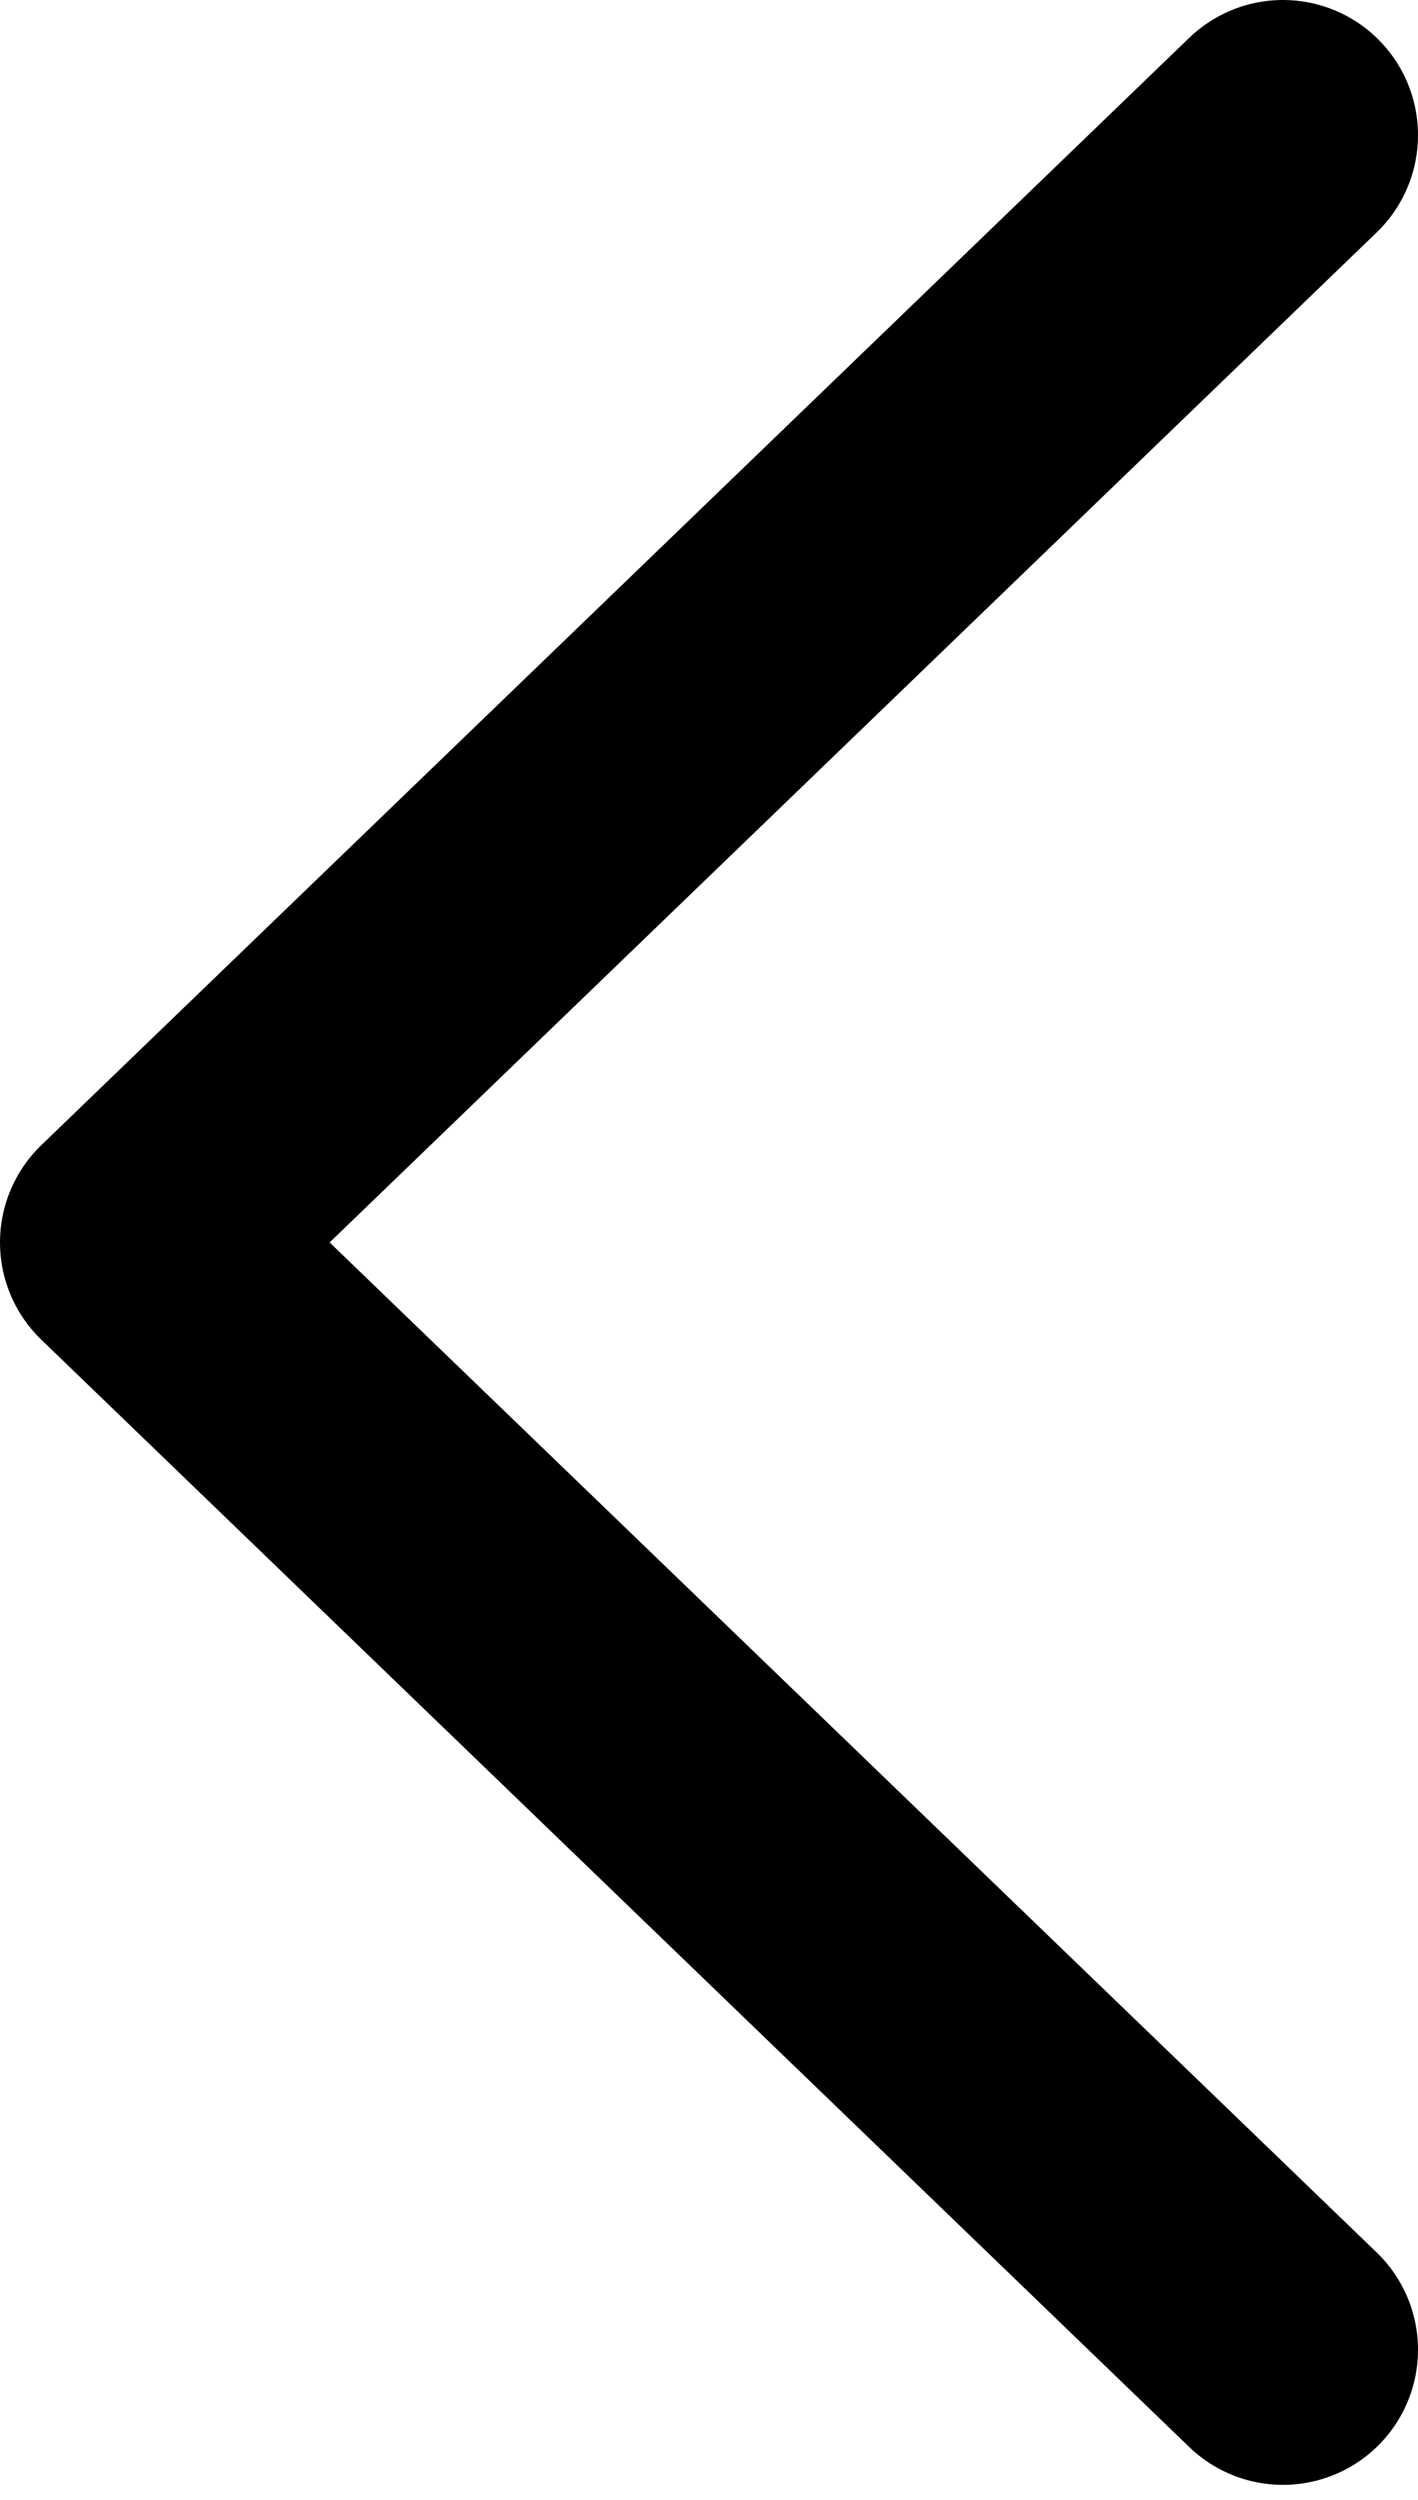 <svg width="21" height="37" viewBox="0 0 21 37" fill="none" xmlns="http://www.w3.org/2000/svg">
<g id="Property 1=Default">
<path id="Vector" d="M19 34.778L2 18.389L19 2" stroke="black" stroke-width="4" stroke-linecap="round" stroke-linejoin="round"/>
</g>
</svg>
